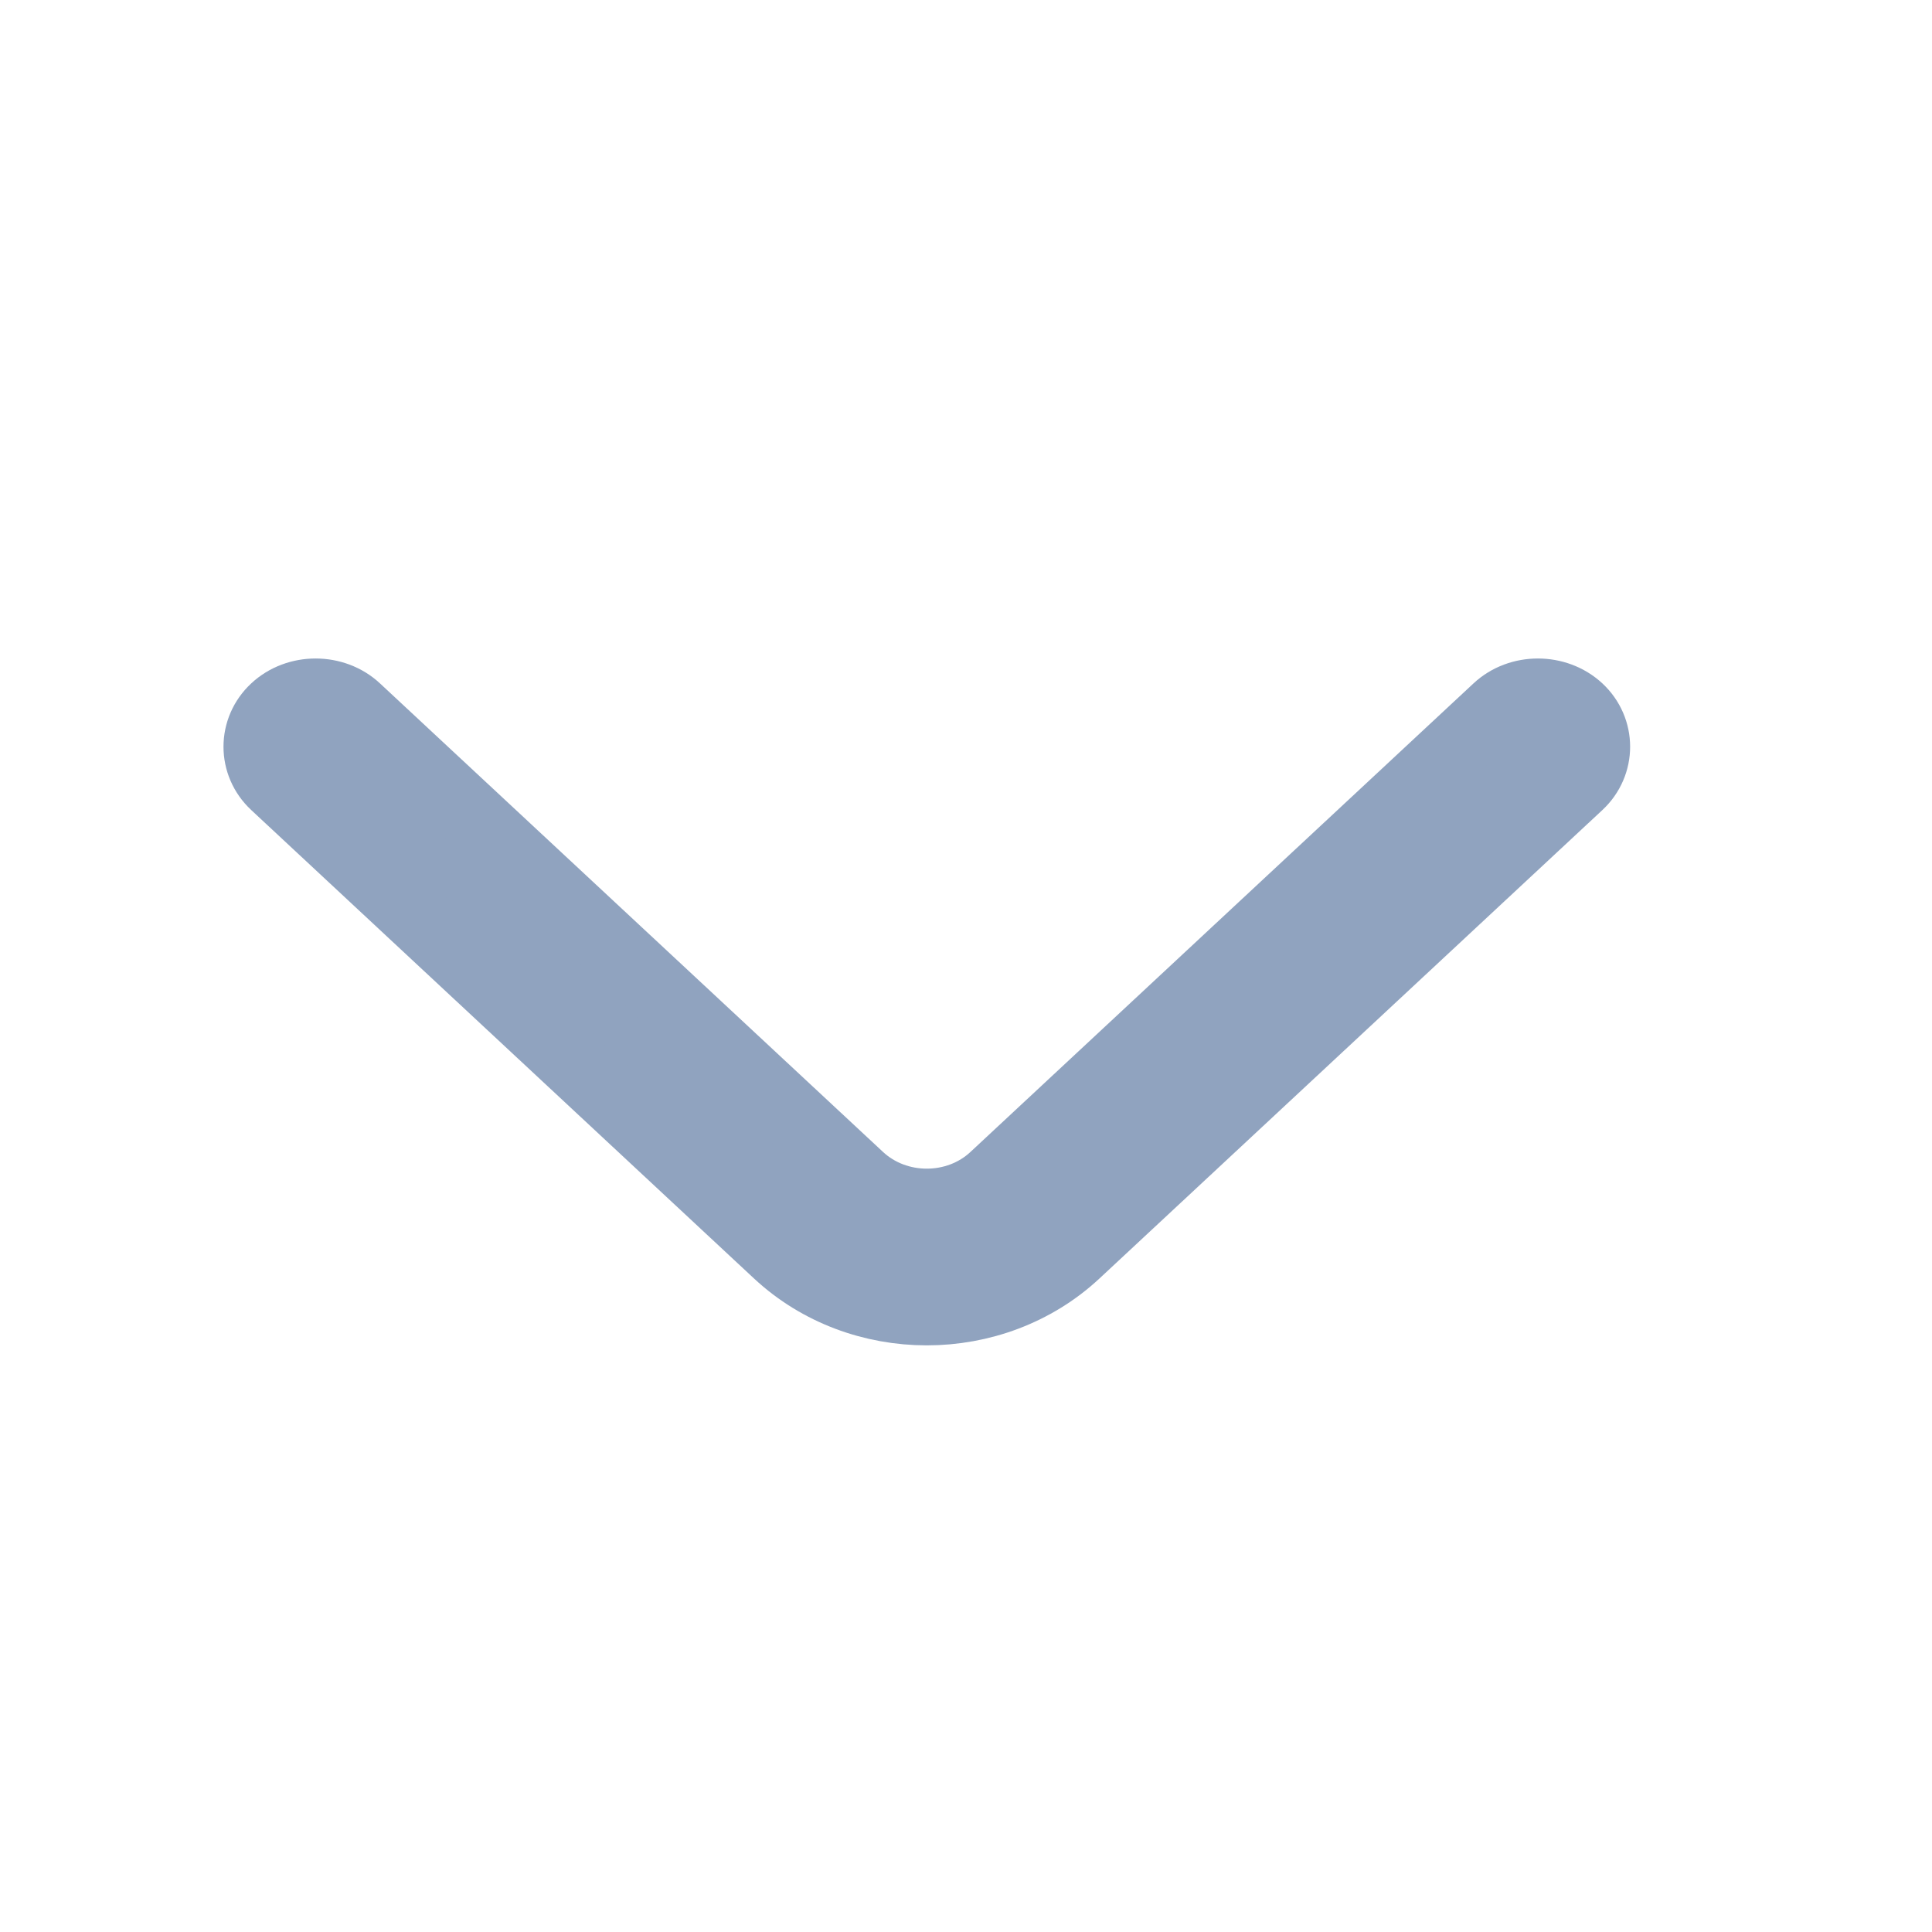 <svg viewBox="0 0 14 14" fill="none" xmlns="http://www.w3.org/2000/svg">
    <path d="M6.716 9.499C6.324 9.499 5.933 9.359 5.636 9.083L1.991 5.687C1.829 5.536 1.829 5.286 1.991 5.135C2.153 4.984 2.421 4.984 2.583 5.135L6.229 8.531C6.498 8.781 6.934 8.781 7.202 8.531L10.848 5.135C11.01 4.984 11.278 4.984 11.441 5.135C11.603 5.286 11.603 5.536 11.441 5.687L7.795 9.083C7.498 9.359 7.107 9.499 6.716 9.499Z" fill="#90A3BF" stroke="#90A3BF" stroke-width="0.5"/>
</svg>
